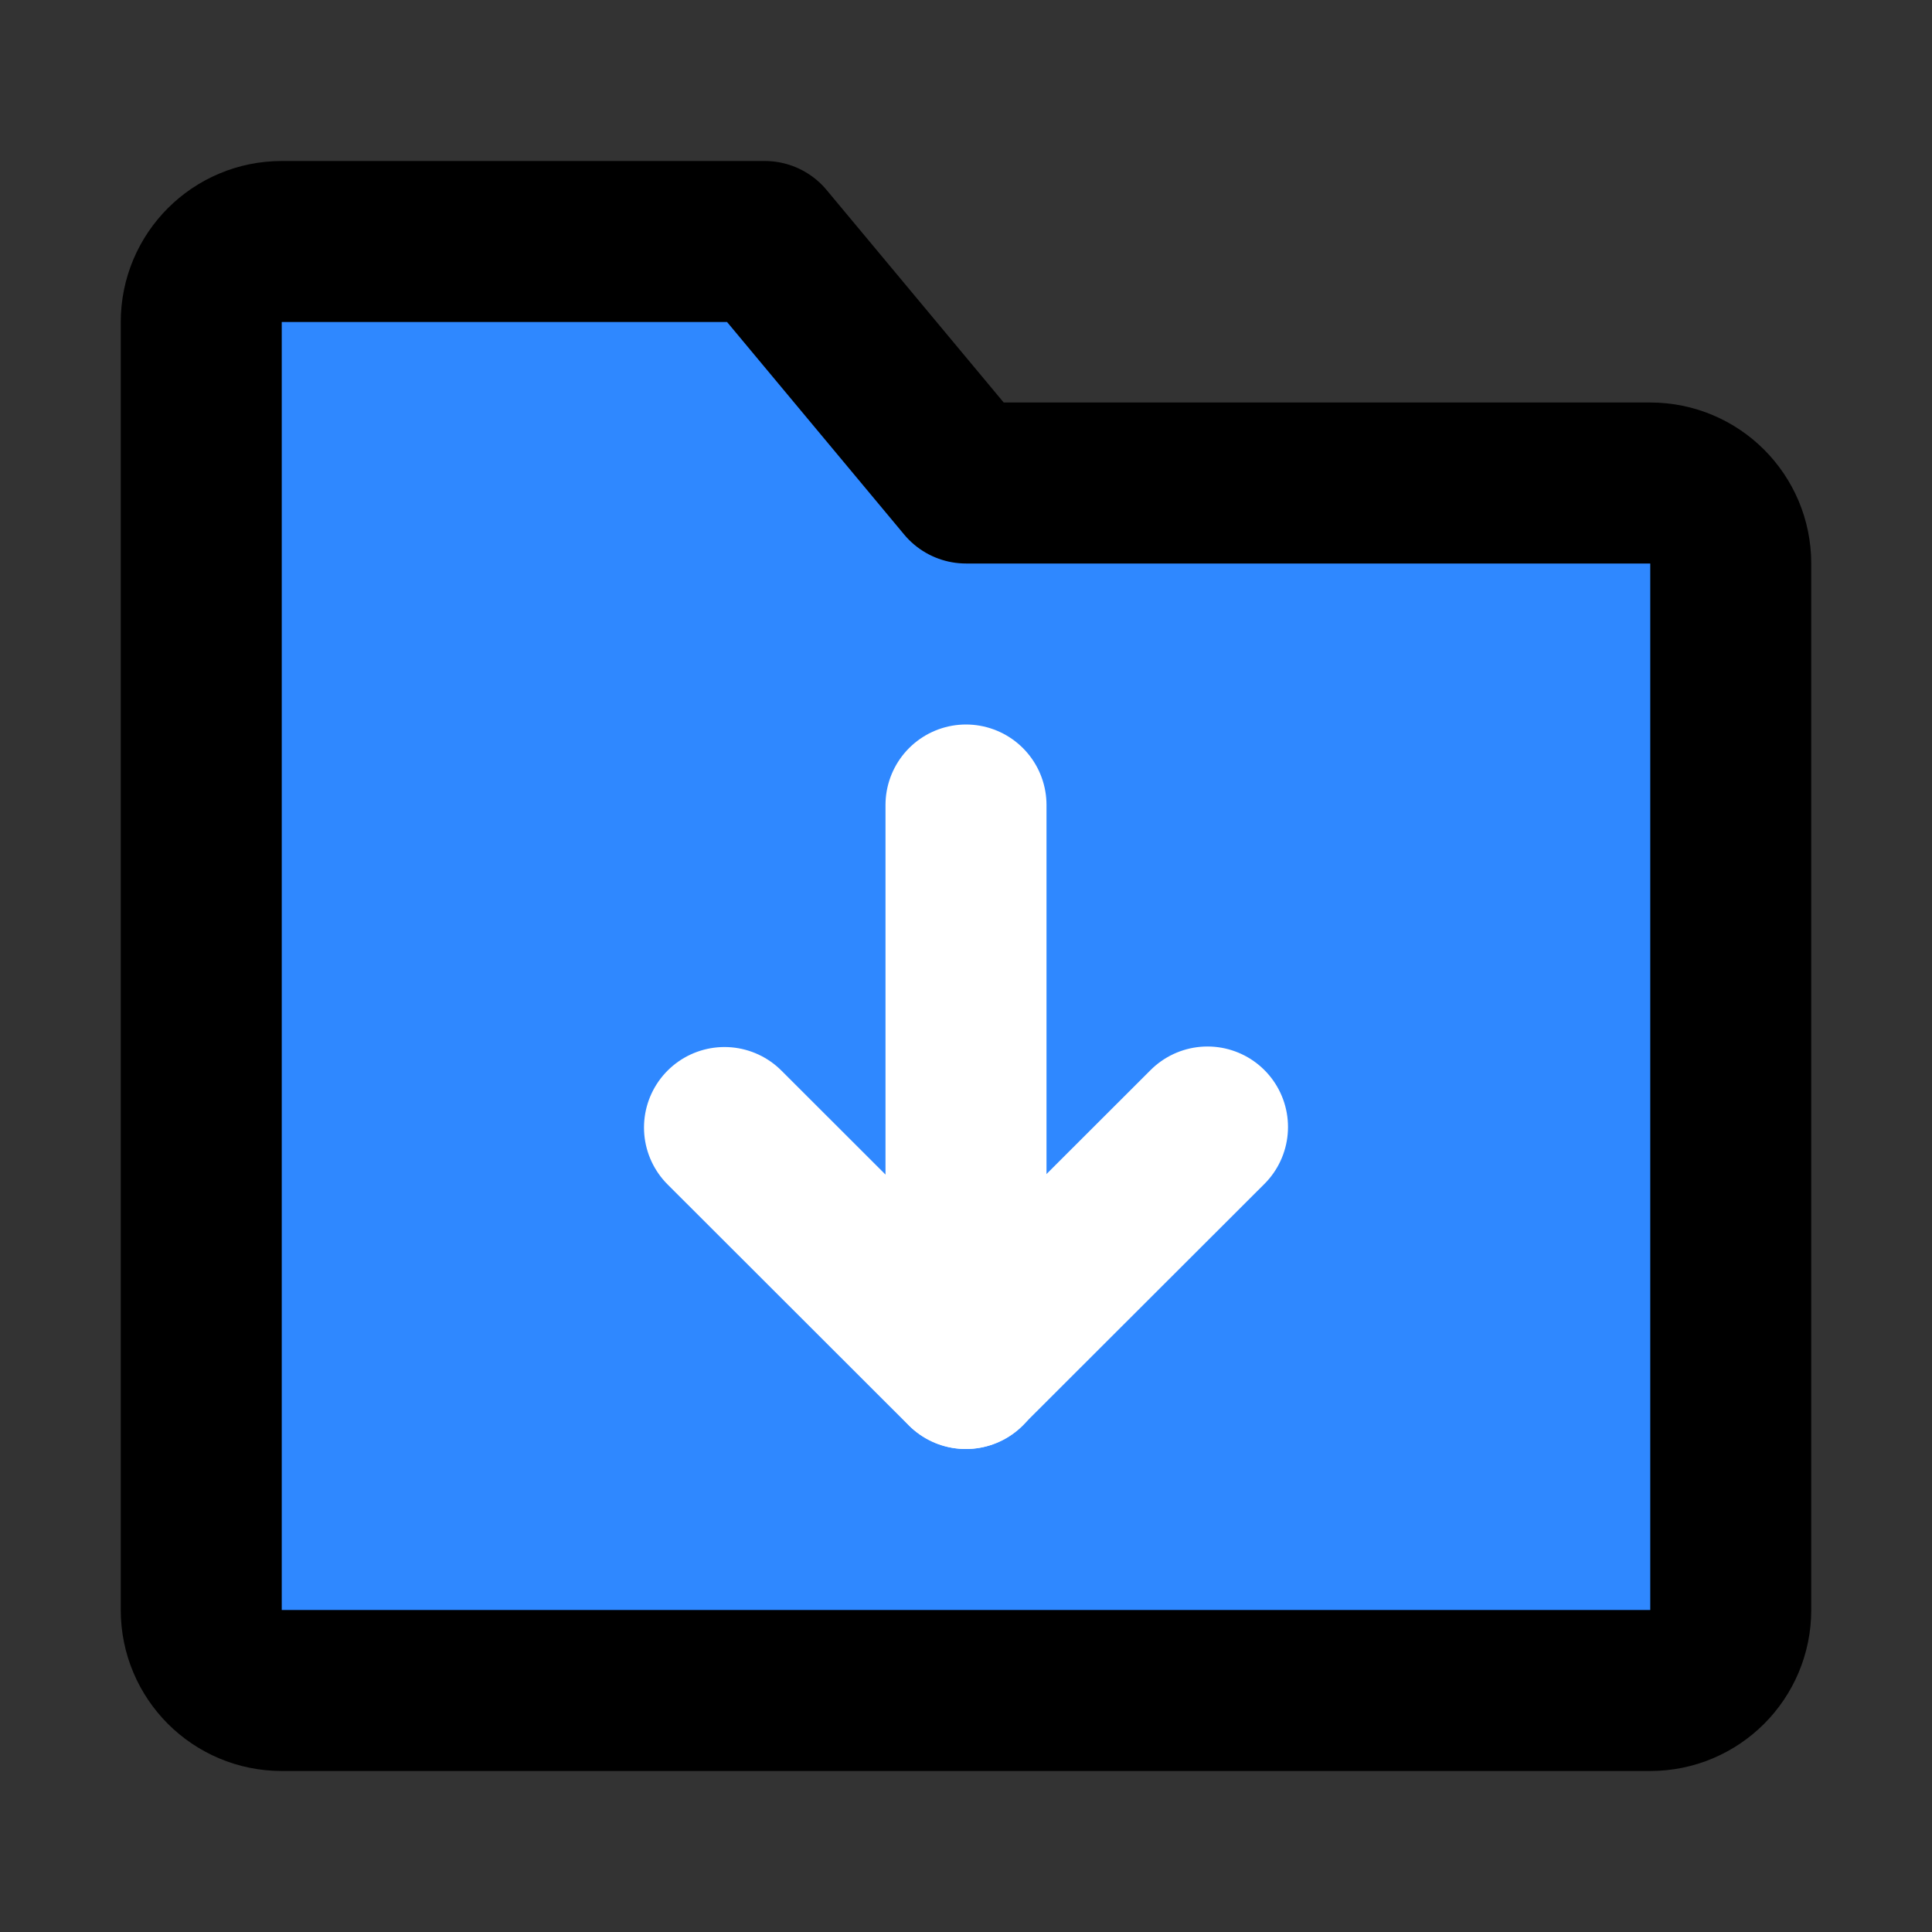 <svg width="48" height="48" viewBox="0 0 48 48" fill="none" xmlns="http://www.w3.org/2000/svg">
<rect x="0" y="0" width="48" height="48" fill="#333333" stroke="none"/>
<path d="M5 8C5 6.895 5.895 6 7 6H19L24 12H41C42.105 12 43 12.895 43 14V40C43 41.105 42.105 42 41 42H7C5.895 42 5 41.105 5 40V8Z" fill="#2F88FF" stroke="black" stroke-width="4" stroke-linejoin="round"/>
<path d="M30 28L23.993 34L18 28.013" stroke="white" stroke-width="4" stroke-linecap="round" stroke-linejoin="round"/>
<path d="M24 20V34" stroke="white" stroke-width="4" stroke-linecap="round" stroke-linejoin="round"/>
</svg>